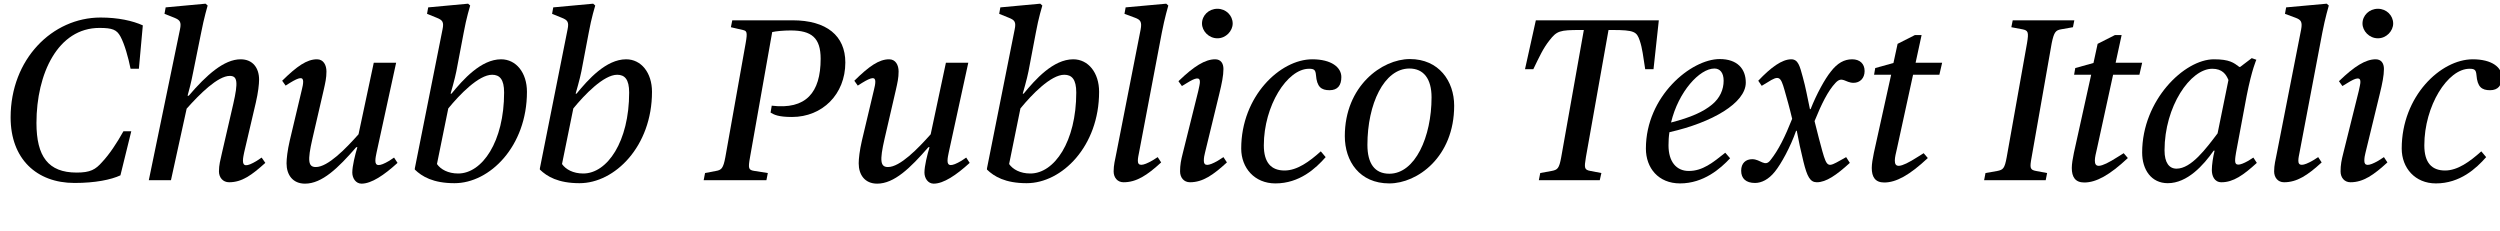 <?xml version="1.0" encoding="UTF-8"?>
<svg xmlns="http://www.w3.org/2000/svg" xmlns:xlink="http://www.w3.org/1999/xlink" width="2774pt" height="256pt" viewBox="0 0 2774 256" version="1.1">
<defs>
<g>
<symbol overflow="visible" id="glyph0-0">
<path style="stroke:none;" d=""/>
</symbol>
<symbol overflow="visible" id="glyph0-1">
<path style="stroke:none;" d="M 82.688 3.078 C 105.734 3.078 123.141 -0.516 133.625 -5.375 L 145.656 -54.266 L 136.953 -54.266 C 129.531 -40.953 121.344 -28.672 113.406 -20.219 C 105.984 -11.781 100.359 -8.453 84.984 -8.453 C 53.5 -8.453 40.453 -26.375 40.453 -63.484 C 40.453 -118.266 64.25 -168.953 110.344 -168.953 C 124.922 -168.953 129.531 -166.906 133.625 -159.484 C 138.234 -151.047 142.344 -136.188 144.891 -123.641 L 154.109 -123.641 L 158.469 -171.781 C 147.203 -176.891 131.078 -180.484 111.609 -180.484 C 58.109 -180.484 11.781 -134.406 11.781 -69.625 C 11.781 -23.812 40.453 3.078 82.688 3.078 Z M 82.688 3.078 "/>
</symbol>
<symbol overflow="visible" id="glyph0-2">
<path style="stroke:none;" d="M 97.031 2.297 C 111.359 2.297 122.109 -5.625 137.219 -19.203 L 133.125 -25.094 L 127.75 -21.5 C 115.969 -14.344 112.391 -15.609 112.391 -21.5 C 112.391 -24.828 113.156 -27.641 113.656 -30.469 L 126.719 -86.266 C 129.281 -97.281 130.297 -106.5 130.297 -111.609 C 130.297 -124.422 123.391 -134.141 109.828 -134.141 C 91.391 -134.141 71.938 -116.734 52.219 -93.703 L 50.938 -93.703 C 52.734 -100.359 54.781 -107.516 57.344 -120.828 L 66.047 -163.844 C 69.125 -179.969 73.219 -193.797 73.219 -193.797 L 70.906 -195.844 L 26.625 -191.75 L 25.344 -184.578 L 36.359 -180.219 C 42.5 -177.656 44.281 -175.609 42.5 -167.172 L 7.938 0 L 32.516 0 L 49.922 -79.359 C 64.25 -95.484 84.484 -115.719 97.797 -115.719 C 106.234 -115.719 107.266 -109.062 101.625 -84.484 L 89.094 -30.203 C 87.297 -22.266 85.766 -16.891 85.766 -9.734 C 85.766 -3.078 90.109 2.297 97.031 2.297 Z M 97.031 2.297 "/>
</symbol>
<symbol overflow="visible" id="glyph0-3">
<path style="stroke:none;" d="M 35.078 3.844 C 54.016 3.844 71.938 -13.562 91.906 -36.609 L 93.188 -36.609 C 90.625 -28.156 87.547 -15.609 87.547 -8.453 C 87.547 -2.297 91.391 3.844 97.797 3.844 C 108.797 3.844 122.875 -5.625 137.734 -19.203 L 133.891 -25.094 L 128.516 -21.5 C 117.25 -14.844 113.156 -15.609 113.156 -21.5 C 113.156 -24.828 113.922 -27.641 114.438 -30.469 L 136.188 -130.297 L 111.359 -130.297 L 94.469 -50.938 C 80.125 -34.812 60.422 -14.594 47.109 -14.594 C 38.656 -14.594 37.625 -21.25 43.266 -45.828 L 55.812 -100.094 C 57.594 -108.031 58.875 -113.406 58.875 -120.578 C 58.875 -127.75 55.547 -134.141 48.391 -134.141 C 37.125 -134.141 26.109 -126.469 9.734 -110.344 L 13.562 -104.953 L 18.438 -108.031 C 28.922 -114.438 33.031 -114.938 33.031 -109.312 C 33.031 -106.5 32.25 -103.172 31.484 -100.094 L 18.172 -44.031 C 15.609 -33.031 14.594 -23.812 14.594 -18.688 C 14.594 -5.891 21.5 3.844 35.078 3.844 Z M 35.078 3.844 "/>
</symbol>
<symbol overflow="visible" id="glyph0-4">
<path style="stroke:none;" d="M 52.734 3.328 C 91.906 3.328 133.125 -37.625 133.125 -98.047 C 133.125 -119.297 121.094 -134.141 104.453 -134.141 C 82.172 -134.141 62.203 -111.609 49.406 -96 L 48.391 -96 C 48.391 -96 53.25 -112.641 54.781 -120.828 L 62.969 -163.844 C 65.797 -179.719 70.141 -193.797 70.141 -193.797 L 67.844 -195.844 L 23.547 -191.75 L 22.266 -184.578 L 33.031 -180.219 C 39.422 -177.656 41.219 -175.609 39.422 -167.172 L 8.703 -13.062 L 8.703 -11.781 C 16.641 -4.094 28.922 3.328 52.734 3.328 Z M 56.828 -7.422 C 45.562 -7.422 37.375 -12.031 33.281 -17.922 L 45.828 -79.609 C 58.375 -94.969 79.609 -116.984 94.469 -116.984 C 102.906 -116.984 107.781 -111.875 107.781 -97.281 C 107.781 -42.75 83.453 -7.422 56.828 -7.422 Z M 56.828 -7.422 "/>
</symbol>
<symbol overflow="visible" id="glyph0-5">
<path style="stroke:none;" d=""/>
</symbol>
<symbol overflow="visible" id="glyph0-6">
<path style="stroke:none;" d="M -4.094 0 L 65.531 0 L 67.078 -7.938 L 52.484 -10.234 C 45.562 -11.266 45.062 -12.797 47.359 -25.594 L 71.938 -164.359 C 76.281 -165.375 84.734 -166.141 92.422 -166.141 C 115.719 -166.141 125.703 -157.953 125.703 -134.656 C 125.703 -97.031 109.312 -78.078 71.422 -82.688 L 70.141 -75.016 C 73.984 -72.703 78.594 -70.141 93.953 -70.141 C 127.484 -70.141 153.094 -95.234 153.094 -130.562 C 153.094 -160.25 132.359 -177.406 94.469 -177.406 L 27.641 -177.406 L 26.109 -169.734 L 39.422 -166.656 C 43.516 -165.625 44.797 -164.859 42.5 -152.062 L 19.969 -25.594 C 17.656 -12.797 15.359 -11.266 9.469 -10.234 L -2.562 -7.938 Z M -4.094 0 "/>
</symbol>
<symbol overflow="visible" id="glyph0-7">
<path style="stroke:none;" d="M 22.781 2.297 C 37.125 2.297 48.891 -5.375 64.516 -19.719 L 60.672 -25.594 L 55.047 -22.016 C 43.516 -15.359 38.656 -15.609 38.656 -21.5 C 38.656 -24.828 39.422 -27.641 39.938 -30.469 L 65.281 -163.844 C 68.359 -179.969 72.453 -193.797 72.453 -193.797 L 70.141 -195.844 L 25.094 -191.75 L 23.812 -184.578 L 35.578 -180.219 C 41.734 -177.922 43.266 -175.609 41.734 -167.172 L 14.844 -30.203 C 13.312 -22.266 11.781 -16.891 11.781 -9.734 C 11.781 -3.078 15.875 2.297 22.781 2.297 Z M 22.781 2.297 "/>
</symbol>
<symbol overflow="visible" id="glyph0-8">
<path style="stroke:none;" d="M 23.047 2.297 C 37.375 2.297 48.891 -5.891 64 -19.719 L 60.156 -25.594 L 53.766 -21.5 C 43.016 -15.359 38.406 -15.609 38.406 -21.5 C 38.406 -24.828 38.906 -27.391 39.688 -30.469 L 55.547 -95.75 C 58.375 -107.266 60.156 -116.219 60.156 -123.391 C 60.156 -129.531 57.344 -134.141 50.938 -134.141 C 39.938 -134.141 27.391 -126.469 10.234 -109.828 L 14.078 -104.453 L 19.969 -108.031 C 29.438 -113.922 34.047 -114.688 34.047 -109.062 C 34.047 -106.75 33.031 -102.906 32.25 -99.078 L 15.109 -30.203 C 13.062 -22.266 12.031 -16.891 12.031 -9.734 C 12.031 -3.078 16.125 2.297 23.047 2.297 Z M 53.5 -157.438 C 62.969 -157.438 70.406 -165.625 70.406 -173.828 C 70.406 -182.781 62.969 -190.203 53.5 -190.203 C 43.781 -190.203 36.359 -182.781 36.359 -173.828 C 36.359 -165.625 43.781 -157.438 53.5 -157.438 Z M 53.5 -157.438 "/>
</symbol>
<symbol overflow="visible" id="glyph0-9">
<path style="stroke:none;" d="M 44.547 3.578 C 71.422 3.578 89.344 -13.062 100.359 -25.594 L 94.969 -32 C 82.172 -20.484 68.609 -10.75 54.781 -10.75 C 39.938 -10.75 31.75 -19.453 31.75 -38.656 C 31.75 -82.438 57.594 -123.641 81.922 -123.641 C 87.547 -123.641 89.094 -122.375 89.594 -116.734 C 90.625 -103.422 95.484 -99.844 104.703 -99.844 C 113.656 -99.844 117.766 -105.219 117.766 -114.438 C 117.766 -125.188 106.75 -134.141 85.5 -134.141 C 49.922 -134.141 6.656 -93.188 6.656 -35.078 C 6.656 -13.562 21.5 3.578 44.547 3.578 Z M 44.547 3.578 "/>
</symbol>
<symbol overflow="visible" id="glyph0-10">
<path style="stroke:none;" d="M 56.578 3.578 C 87.547 3.578 128.516 -25.594 128.516 -82.688 C 128.516 -109.828 111.609 -134.406 79.359 -134.406 C 48.391 -134.406 7.172 -104.453 7.172 -48.891 C 7.172 -20.984 23.547 3.578 56.578 3.578 Z M 56.578 -7.172 C 40.188 -7.172 32.25 -18.688 32.25 -39.172 C 32.25 -84.484 50.688 -123.906 78.844 -123.906 C 94.719 -123.906 103.422 -112.391 103.422 -91.906 C 103.422 -48.125 85.25 -7.172 56.578 -7.172 Z M 56.578 -7.172 "/>
</symbol>
<symbol overflow="visible" id="glyph0-11">
<path style="stroke:none;" d="M 30.969 0 L 98.562 0 L 100.359 -7.938 L 88.312 -10.234 C 81.406 -11.516 81.156 -13.312 83.203 -25.594 L 108.281 -166.656 L 112.391 -166.656 C 137.219 -166.656 139.516 -164.609 142.844 -155.141 C 145.922 -146.172 146.688 -137.469 148.984 -123.141 L 158.203 -123.141 L 164.094 -177.406 L 27.641 -177.406 L 15.609 -123.141 L 24.828 -123.141 C 31.75 -137.469 35.844 -146.438 42.75 -155.141 C 50.938 -165.625 54.016 -166.656 77.062 -166.656 L 80.891 -166.656 L 55.812 -25.594 C 53.5 -12.797 51.719 -11.516 45.062 -10.234 L 32.516 -7.938 Z M 30.969 0 "/>
</symbol>
<symbol overflow="visible" id="glyph0-12">
<path style="stroke:none;" d="M 44.547 3.578 C 70.656 3.578 89.344 -12.797 100.094 -24.312 L 94.719 -30.469 C 80.891 -19.453 69.625 -10.234 54.266 -10.234 C 40.453 -10.234 31.75 -20.484 31.75 -38.656 C 31.75 -43.516 32 -48.391 32.766 -53.25 C 80.391 -64 117.5 -85.766 117.5 -108.281 C 117.5 -123.641 108.031 -134.406 88.578 -134.406 C 56.828 -134.406 6.656 -93.188 6.656 -35.078 C 6.656 -13.562 20.484 3.578 44.547 3.578 Z M 82.688 -123.906 C 88.828 -123.906 92.922 -119.297 92.922 -110.344 C 92.922 -100.609 88.828 -91.141 80.125 -83.969 C 70.656 -76.031 56.578 -69.625 34.562 -64 C 42.75 -98.297 66.297 -123.906 82.688 -123.906 Z M 82.688 -123.906 "/>
</symbol>
<symbol overflow="visible" id="glyph0-13">
<path style="stroke:none;" d="M 11.016 3.078 C 18.172 3.078 26.109 -0.766 33.031 -9.469 C 39.938 -17.922 50.438 -37.125 56.578 -54.781 L 57.344 -54.781 C 59.391 -43.781 61.703 -32.766 64.766 -20.484 C 68.859 -3.844 72.188 2.297 79.609 2.297 C 89.859 2.297 101.375 -5.625 116.219 -19.203 L 112.125 -25.594 L 105.734 -22.016 C 92.156 -14.344 90.875 -14.078 85.766 -32 C 83.453 -40.188 80.641 -51.203 77.062 -65.531 C 84.734 -84.484 91.906 -99.078 100.359 -108.031 C 107.781 -115.969 111.109 -108.031 120.312 -108.031 C 127.484 -108.031 132.609 -113.156 132.609 -121.094 C 132.609 -129.281 127.234 -134.141 118.781 -134.141 C 110.078 -134.141 102.406 -130.047 94.969 -120.312 C 88.578 -112.391 79.359 -95.75 72.703 -78.844 L 71.938 -78.844 C 68.609 -94.469 67.328 -102.406 64 -114.438 C 60.672 -126.719 58.875 -134.141 51.203 -134.141 C 40.953 -134.141 28.672 -125.188 14.594 -110.344 L 18.438 -104.703 L 24.828 -108.547 C 37.625 -116.734 39.422 -115.203 43.781 -99.844 C 46.594 -89.859 49.156 -81.156 52.219 -68.094 C 44.281 -48.125 37.125 -33.531 28.156 -22.266 C 22.016 -14.078 17.156 -23.297 7.938 -23.297 C 0.766 -23.297 -4.359 -18.938 -4.359 -10.5 C -4.359 -1.797 1.031 3.078 11.016 3.078 Z M 11.016 3.078 "/>
</symbol>
<symbol overflow="visible" id="glyph0-14">
<path style="stroke:none;" d="M 25.859 2.562 C 39.172 2.562 54.016 -5.625 74.234 -24.578 L 69.625 -29.953 L 63.484 -26.109 C 41.984 -12.281 37.625 -14.344 37.625 -21.766 C 37.625 -25.594 38.906 -30.203 39.938 -34.812 L 57.859 -116.984 L 87.047 -116.984 L 90.109 -130.297 L 60.672 -130.297 L 67.328 -161.031 L 59.906 -161.031 L 40.703 -151.297 L 36.094 -130.047 L 15.875 -124.422 L 14.594 -116.984 L 33.531 -116.984 L 14.344 -30.203 C 13.062 -24.062 12.031 -17.922 12.031 -13.562 C 12.031 -3.578 15.875 2.562 25.859 2.562 Z M 25.859 2.562 "/>
</symbol>
<symbol overflow="visible" id="glyph0-15">
<path style="stroke:none;" d="M -4.094 0 L 64.25 0 L 65.797 -7.938 L 53.5 -10.234 C 46.844 -11.516 46.344 -13.312 48.641 -25.594 L 70.906 -152.062 C 73.469 -164.609 75.516 -166.406 81.406 -167.422 L 94.469 -169.734 L 96 -177.406 L 27.641 -177.406 L 26.109 -169.734 L 38.406 -167.422 C 44.797 -166.141 45.562 -164.359 43.516 -152.062 L 20.984 -25.594 C 18.688 -12.797 16.891 -11.516 10.5 -10.234 L -2.562 -7.938 Z M -4.094 0 "/>
</symbol>
<symbol overflow="visible" id="glyph0-16">
<path style="stroke:none;" d="M 33.531 3.328 C 55.297 3.328 73.219 -16.641 84.484 -32.766 L 85.5 -32.766 C 83.719 -25.594 82.438 -16.891 82.438 -11.266 C 82.438 -5.125 84.984 2.297 93.188 2.297 C 106.234 2.297 117.5 -5.625 132.359 -19.203 L 128.516 -25.094 L 122.875 -21.5 C 112.391 -15.609 108.281 -16.125 108.281 -21.5 C 108.281 -24.828 108.797 -27.391 109.312 -30.719 L 121.094 -93.703 C 126.969 -123.391 131.844 -133.625 131.844 -133.625 L 126.719 -135.422 L 113.922 -125.703 L 112.891 -125.703 C 106.75 -130.297 102.141 -134.141 84.734 -134.141 C 51.969 -134.141 5.125 -88.828 5.125 -30.719 C 5.125 -11.516 15.359 3.328 33.531 3.328 Z M 43.266 -12.797 C 35.078 -12.797 29.953 -19.453 29.953 -33.031 C 29.953 -81.922 58.625 -123.641 82.938 -123.641 C 93.953 -123.641 98.297 -117.5 100.859 -111.109 L 88.828 -51.969 C 76.031 -35.078 59.641 -12.797 43.266 -12.797 Z M 43.266 -12.797 "/>
</symbol>
</g>
</defs>
<g id="surface1">
<g style="fill:rgb(0%,0%,0%);fill-opacity:1;">
  <use xlink:href="#glyph0-1" x="0" y="199.938"/>
  <use xlink:href="#glyph0-2" x="157.188" y="199.938"/>
  <use xlink:href="#glyph0-3" x="303.359" y="199.938"/>
  <use xlink:href="#glyph0-4" x="451.578" y="199.938"/>
  <use xlink:href="#glyph0-4" x="590.328" y="199.938"/>
  <use xlink:href="#glyph0-5" x="729.078" y="199.938"/>
  <use xlink:href="#glyph0-6" x="784.891" y="199.938"/>
  <use xlink:href="#glyph0-3" x="938.219" y="199.938"/>
  <use xlink:href="#glyph0-4" x="1086.438" y="199.938"/>
  <use xlink:href="#glyph0-7" x="1223.906" y="199.938"/>
  <use xlink:href="#glyph0-8" x="1297.375" y="199.938"/>
  <use xlink:href="#glyph0-9" x="1370.594" y="199.938"/>
  <use xlink:href="#glyph0-10" x="1485.031" y="199.938"/>
  <use xlink:href="#glyph0-5" x="1620.719" y="199.938"/>
  <use xlink:href="#glyph0-11" x="1676.531" y="199.938"/>
  <use xlink:href="#glyph0-12" x="1819.625" y="199.938"/>
  <use xlink:href="#glyph0-13" x="1936.359" y="199.938"/>
  <use xlink:href="#glyph0-14" x="2064.875" y="199.938"/>
  <use xlink:href="#glyph0-5" x="2149.859" y="199.938"/>
  <use xlink:href="#glyph0-15" x="2205.672" y="199.938"/>
  <use xlink:href="#glyph0-14" x="2286.828" y="199.938"/>
  <use xlink:href="#glyph0-16" x="2371.812" y="199.938"/>
  <use xlink:href="#glyph0-7" x="2511.594" y="199.938"/>
  <use xlink:href="#glyph0-8" x="2585.062" y="199.938"/>
  <use xlink:href="#glyph0-9" x="2658.281" y="199.938"/>
</g>
</g>
</svg>
